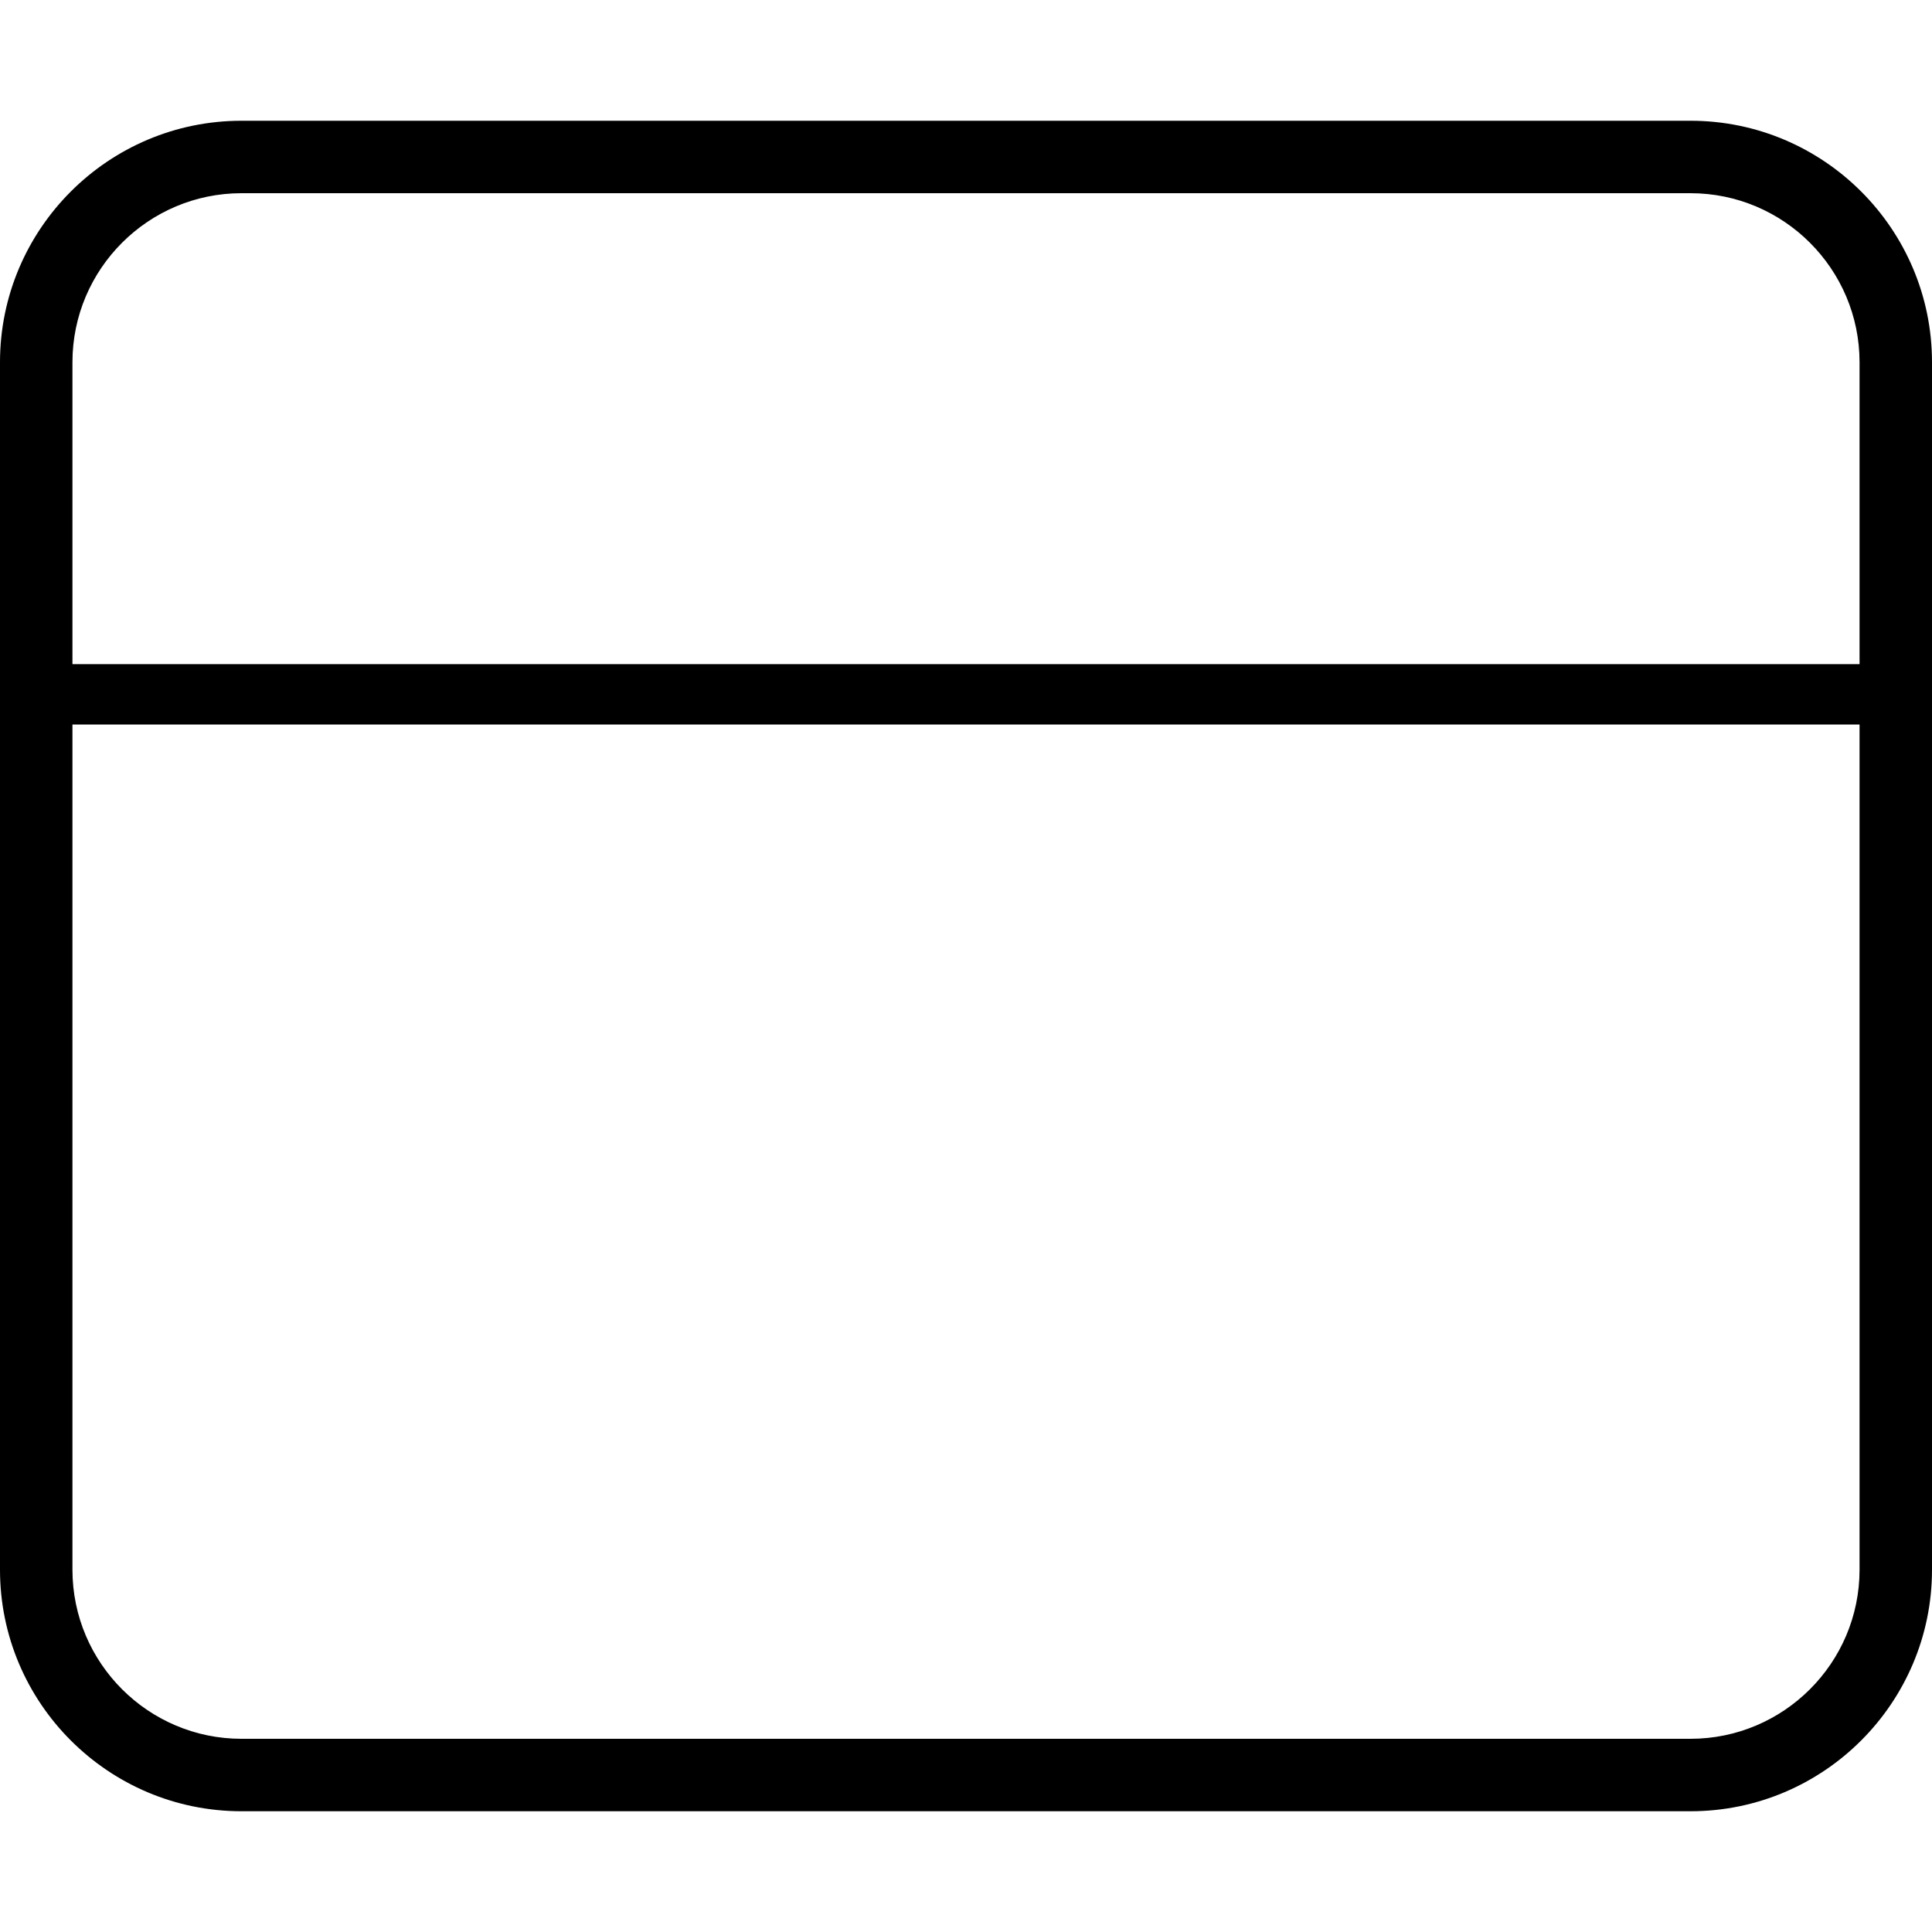 <svg xmlns="http://www.w3.org/2000/svg" viewBox="0 0 512 512"><!--! Font Awesome Pro 6.7.2 by @fontawesome - https://fontawesome.com License - https://fontawesome.com/license (Commercial License) Copyright 2024 Fonticons, Inc. --><path d="M64 51.2C39.3 51.2 19.2 71.3 19.2 96l0 80 473.6 0 0-80c0-24.7-20.1-44.8-44.8-44.8l-384 0zM19.2 192l0 224c0 24.7 20.1 44.8 44.8 44.8l384 0c24.7 0 44.8-20.1 44.8-44.8l0-224L19.2 192zM0 96C0 60.7 28.7 32 64 32l384 0c35.3 0 64 28.7 64 64l0 320c0 35.3-28.7 64-64 64L64 480c-35.3 0-64-28.7-64-64L0 96z"/></svg>